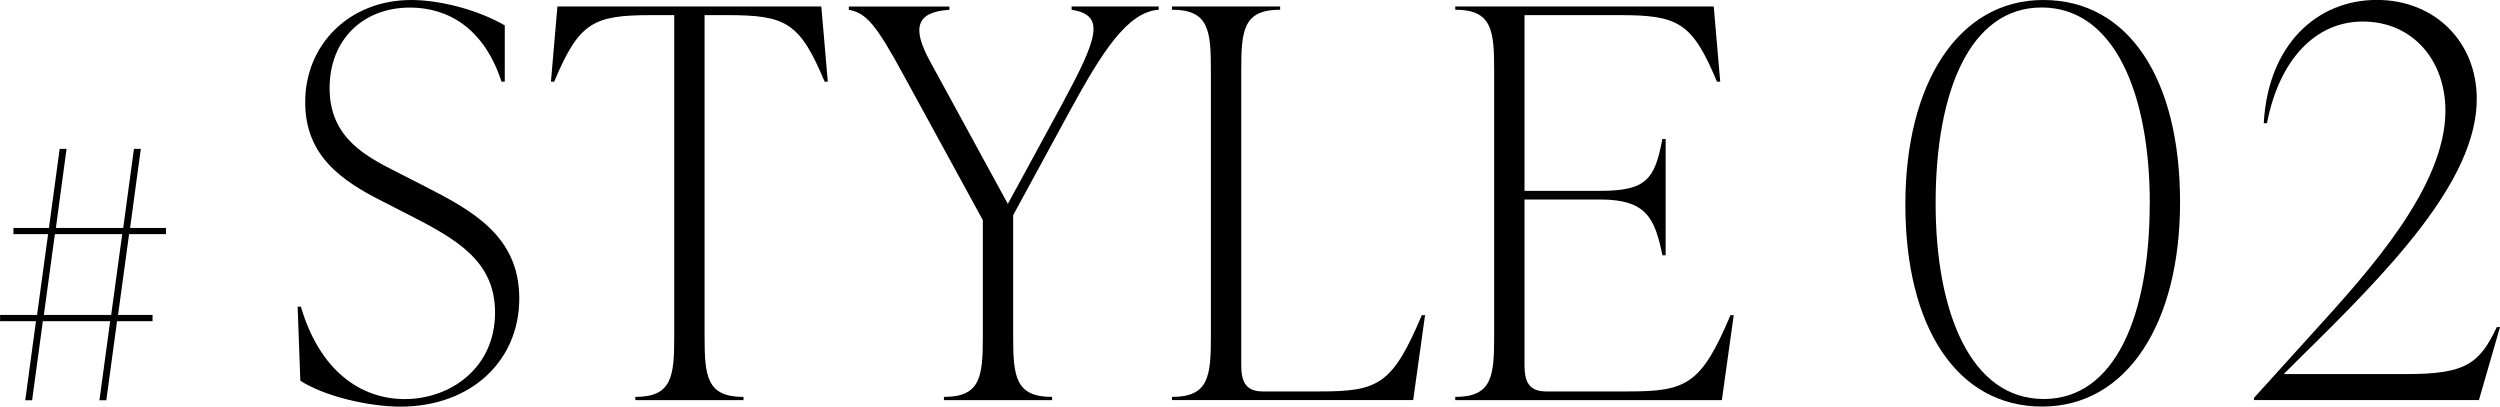 <?xml version="1.0" encoding="UTF-8"?>
<svg id="_レイヤー_2" data-name="レイヤー 2" xmlns="http://www.w3.org/2000/svg" viewBox="0 0 32.381 5.267">
  <g id="contents">
    <g>
      <g>
        <path d="M3.89,4.931l-.035-.959h.042c.245.833.777,1.197,1.345,1.197.588,0,1.17-.399,1.17-1.121,0-.672-.504-.952-1.121-1.268l-.343-.175c-.525-.266-.995-.588-.995-1.281,0-.757.582-1.324,1.373-1.324.385,0,.875.133,1.212.329v.729h-.042c-.224-.687-.687-.96-1.184-.96-.616,0-1.043.42-1.043,1.044,0,.651.483.889.882,1.092l.343.175c.616.315,1.232.644,1.232,1.457,0,.806-.623,1.401-1.541,1.401-.406,0-.981-.133-1.296-.336Z"/>
        <path d="M10.723,1.058h-.042c-.322-.771-.504-.862-1.261-.862h-.294v4.16c0,.519.028.785.504.785v.042h-1.401v-.042c.476,0,.504-.266.504-.785V.196h-.294c-.756,0-.938.091-1.261.862h-.042l.084-.974h3.418l.084.974Z"/>
        <path d="M13.88.084h1.128v.042c-.406.028-.735.553-1.135,1.282l-.75,1.379v1.569c0,.519.028.785.504.785v.042h-1.401v-.042c.477,0,.504-.266.504-.785v-1.505l-1.022-1.87c-.364-.672-.49-.812-.714-.854v-.042h1.303v.042c-.448.028-.477.252-.252.665l1.009,1.849.693-1.274c.469-.869.581-1.17.133-1.24v-.042Z"/>
        <path d="M15.18,5.183v-.042c.476,0,.504-.266.504-.785V.91c0-.518-.028-.784-.504-.784v-.042h1.401v.042c-.477,0-.504.266-.504.784v3.824c0,.224.07.336.28.336h.742c.756,0,.938-.091,1.317-.988h.042l-.154,1.1h-3.124Z"/>
        <path d="M22.456,4.083l-.154,1.1h-3.453v-.042c.476,0,.504-.266.504-.785V.91c0-.518-.028-.784-.504-.784v-.042h3.348l.084.974h-.042c-.322-.771-.504-.862-1.261-.862h-1.232v2.276h.98c.603,0,.708-.154.806-.672h.042v1.506h-.042c-.098-.476-.203-.722-.806-.722h-.98v2.15c0,.224.07.336.28.336h1.064c.756,0,.945-.091,1.324-.988h.042Z"/>
        <path d="M24.679,2.647c0-1.569.687-2.647,1.786-2.647,1.106,0,1.772,1.022,1.772,2.619,0,1.569-.687,2.647-1.786,2.647s-1.772-1.022-1.772-2.619ZM27.845,2.633c0-1.415-.456-2.536-1.401-2.536-.924,0-1.373,1.079-1.373,2.536,0,1.415.455,2.535,1.4,2.535.925,0,1.373-1.079,1.373-2.535Z"/>
        <path d="M32.381,4.237l-.273.945h-2.914v-.028l.792-.875c.701-.771,1.688-1.863,1.688-2.844,0-.658-.427-1.156-1.071-1.156-.624,0-1.086.511-1.24,1.317h-.042c.056-1.022.693-1.597,1.464-1.597.756,0,1.295.546,1.295,1.282,0,1.071-1.156,2.241-2.311,3.375l-.189.189h1.597c.756,0,.938-.133,1.163-.609h.042Z"/>
      </g>
      <path d="M2.15,3.033h-.478l-.143,1.046h.447v.081h-.46l-.139,1.024h-.089l.139-1.024h-.872l-.139,1.024h-.089l.139-1.024h-.465v-.081h.479l.143-1.046H.174v-.081h.46l.139-1.024h.089l-.138,1.024h.872l.139-1.024h.089l-.139,1.024h.465v.081ZM1.44,4.079l.143-1.046h-.872l-.143,1.046h.872Z"/>
    </g>
  </g>
</svg>